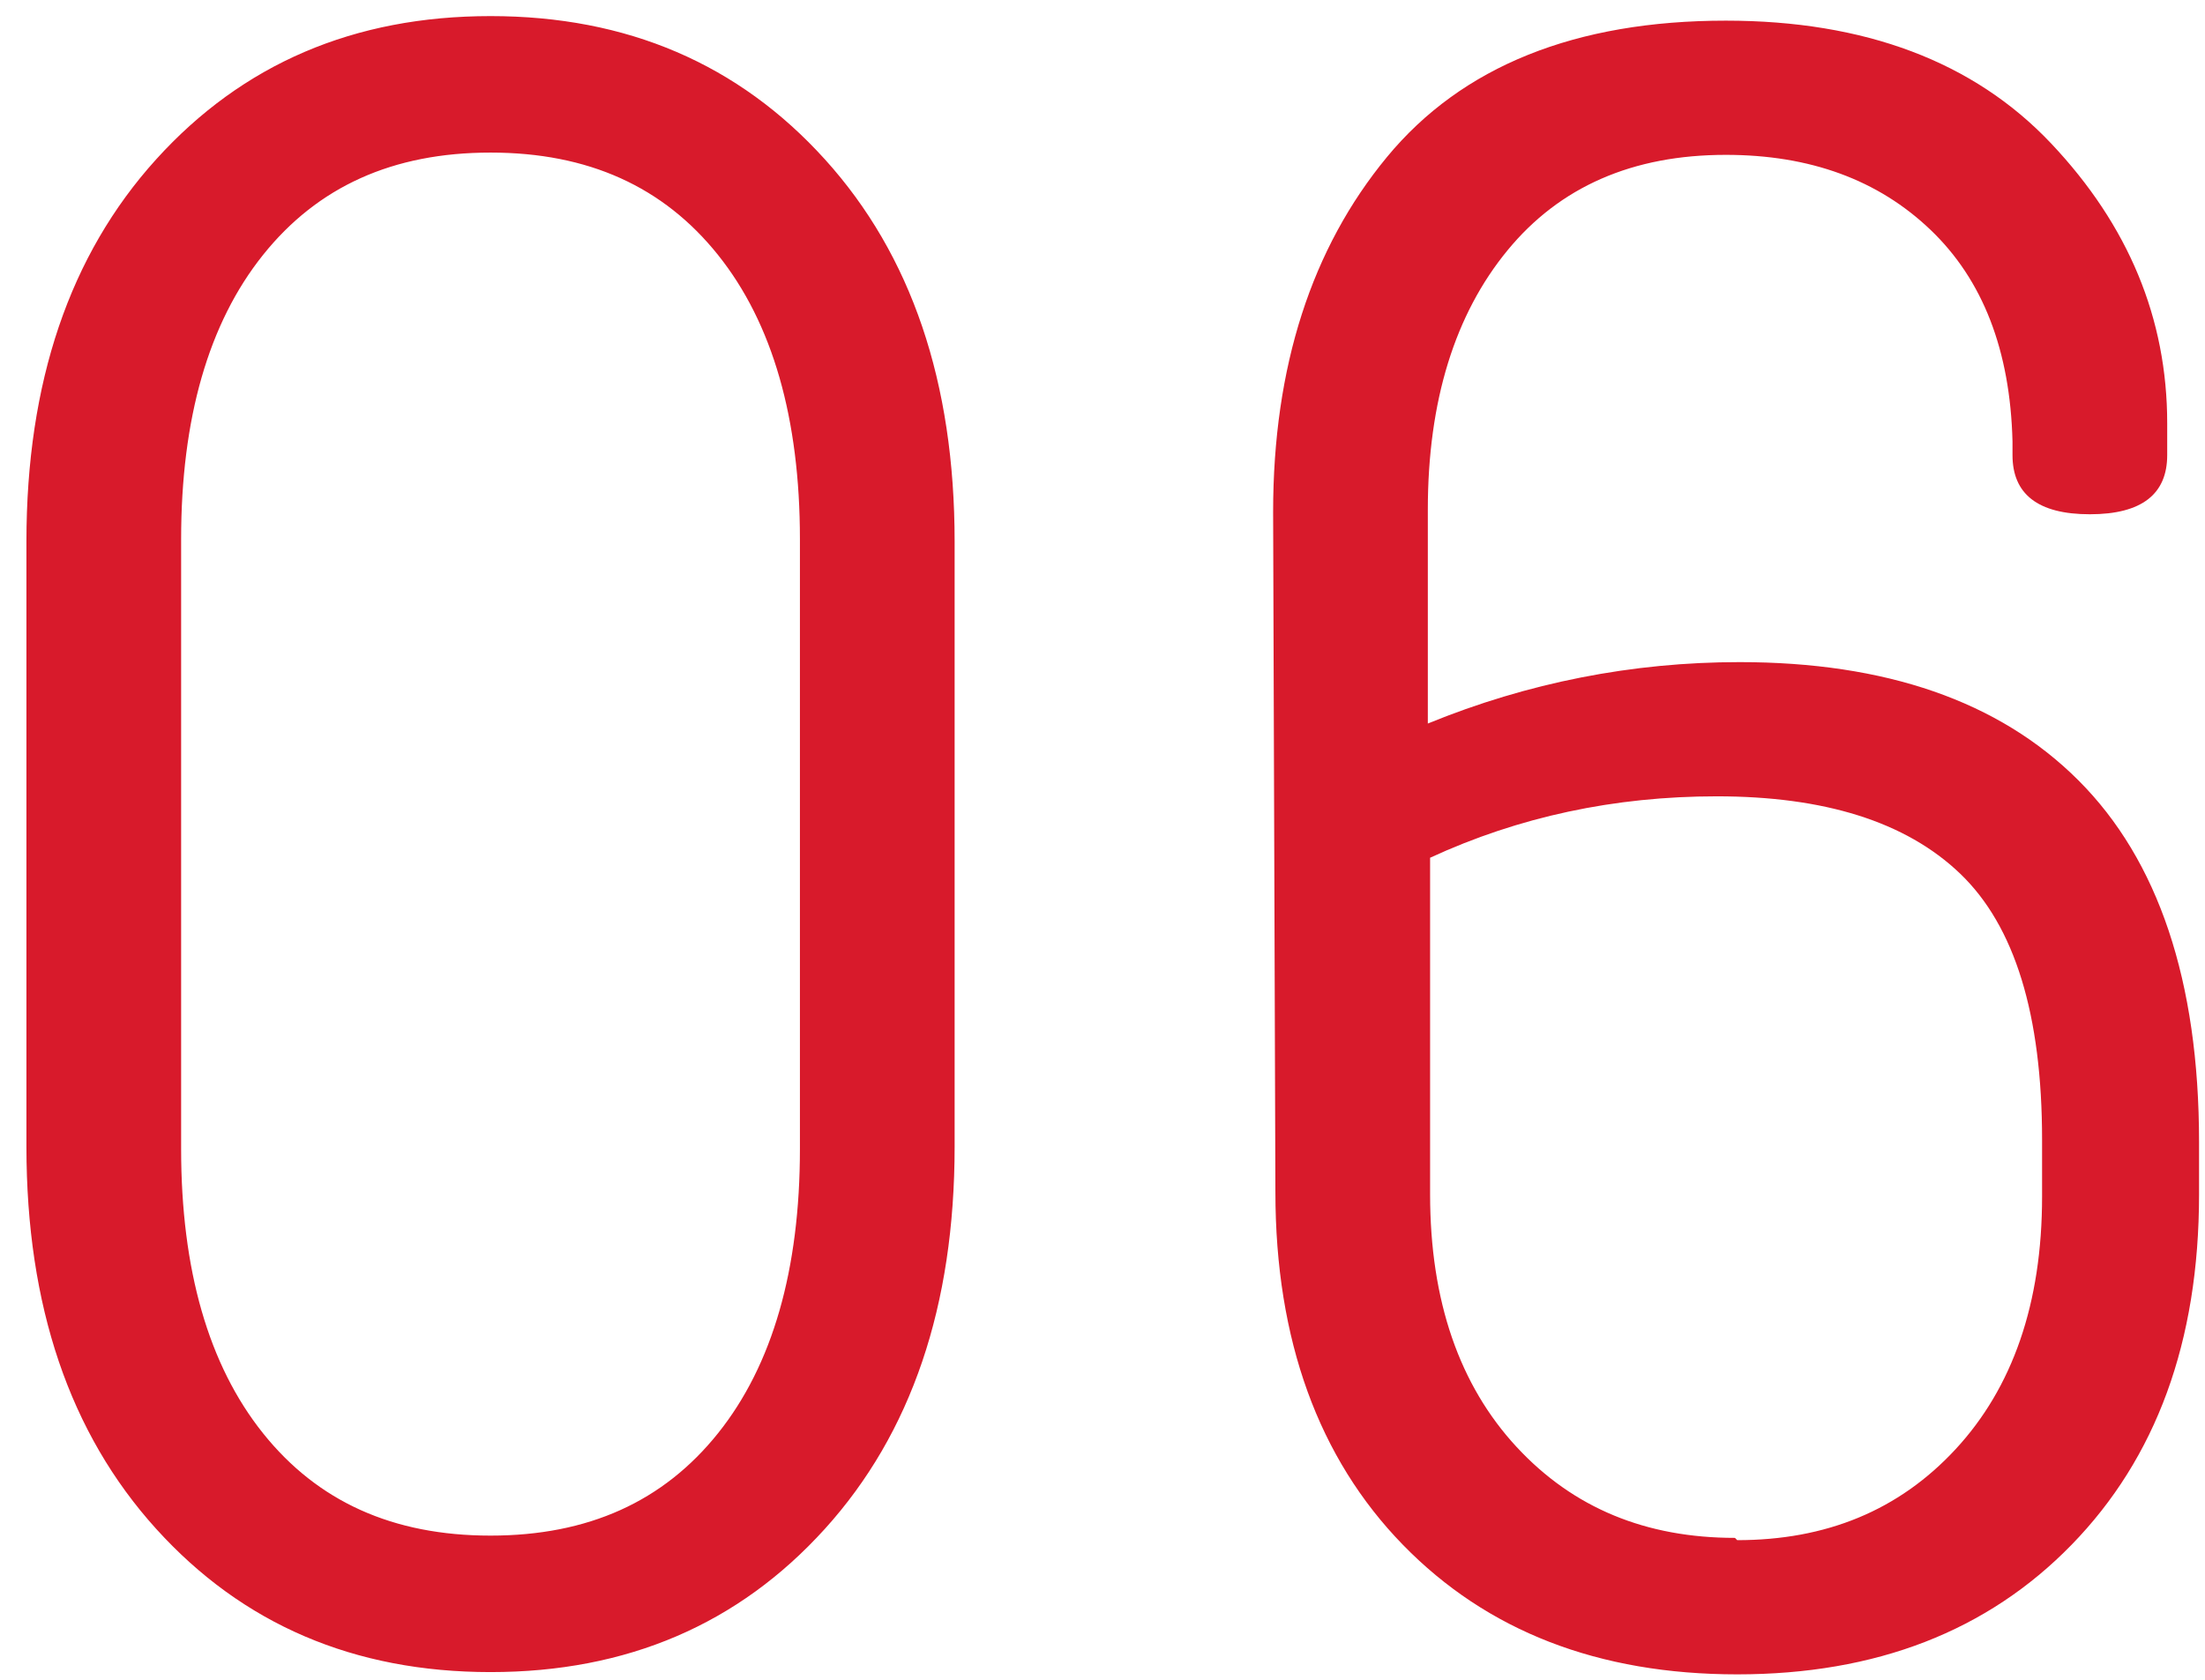 <?xml version="1.0" encoding="UTF-8"?> <svg xmlns="http://www.w3.org/2000/svg" xmlns:xlink="http://www.w3.org/1999/xlink" width="63px" height="48px" viewBox="0 0 63 48"> <!-- Generator: Sketch 47 (45396) - http://www.bohemiancoding.com/sketch --> <title>Group</title> <desc>Created with Sketch.</desc> <defs></defs> <g id="Page-1" stroke="none" stroke-width="1" fill="none" fill-rule="evenodd"> <g id="Group" fill="#D81A2B"> <path d="M5.175,15.41 L5.175,32.83 C5.175,36.275 5.955,39.005 7.515,40.955 C9.075,42.905 11.22,43.88 14.015,43.88 C16.81,43.88 18.955,42.905 20.515,40.955 C22.075,39.005 22.855,36.275 22.855,32.83 L22.855,15.41 C22.855,11.965 22.075,9.235 20.515,7.285 C18.955,5.335 16.81,4.36 14.015,4.36 C11.22,4.36 9.075,5.335 7.515,7.285 C5.955,9.235 5.175,11.965 5.175,15.41 Z M0.755,32.765 L0.755,15.475 C0.755,10.925 1.99,7.285 4.46,4.555 C6.93,1.825 10.115,0.46 14.015,0.46 C17.915,0.46 21.1,1.825 23.57,4.555 C26.04,7.285 27.275,10.925 27.275,15.475 L27.275,32.765 C27.275,37.315 26.04,40.955 23.57,43.685 C21.1,46.415 17.915,47.78 14.015,47.78 C10.115,47.78 6.93,46.415 4.46,43.685 C1.99,40.955 0.755,37.315 0.755,32.765 Z M36.44,34.065 L36.375,14.63 C36.375,10.47 37.48,7.09 39.625,4.49 C41.77,1.89 45.02,0.59 49.31,0.59 C53.275,0.59 56.395,1.76 58.605,4.1 C60.815,6.44 61.92,9.105 61.92,12.095 L61.92,13.005 C61.92,14.11 61.205,14.695 59.71,14.695 C58.215,14.695 57.5,14.11 57.5,13.005 L57.5,12.615 C57.435,10.015 56.655,8 55.16,6.57 C53.665,5.14 51.715,4.425 49.31,4.425 C46.645,4.425 44.565,5.335 43.07,7.155 C41.575,8.975 40.795,11.445 40.795,14.565 L40.795,20.675 C43.655,19.505 46.645,18.92 49.7,18.92 C53.86,18.92 57.11,20.025 59.385,22.3 C61.66,24.575 62.83,28.02 62.83,32.635 L62.83,34.13 C62.83,38.355 61.595,41.67 59.19,44.14 C56.785,46.61 53.6,47.845 49.635,47.845 C45.67,47.845 42.485,46.61 40.08,44.14 C37.675,41.67 36.44,38.29 36.44,34.065 Z M49.57,43.945 L49.635,44.01 C52.17,44.01 54.25,43.165 55.875,41.41 C57.5,39.655 58.345,37.25 58.345,34.195 L58.345,32.57 C58.345,28.995 57.565,26.46 56.005,24.965 C54.445,23.47 52.105,22.755 49.05,22.755 C46.125,22.755 43.395,23.34 40.86,24.51 L40.86,34.13 C40.86,37.185 41.705,39.59 43.33,41.345 C44.955,43.1 47.035,43.945 49.57,43.945 Z" id="06"></path> </g> </g> </svg> 